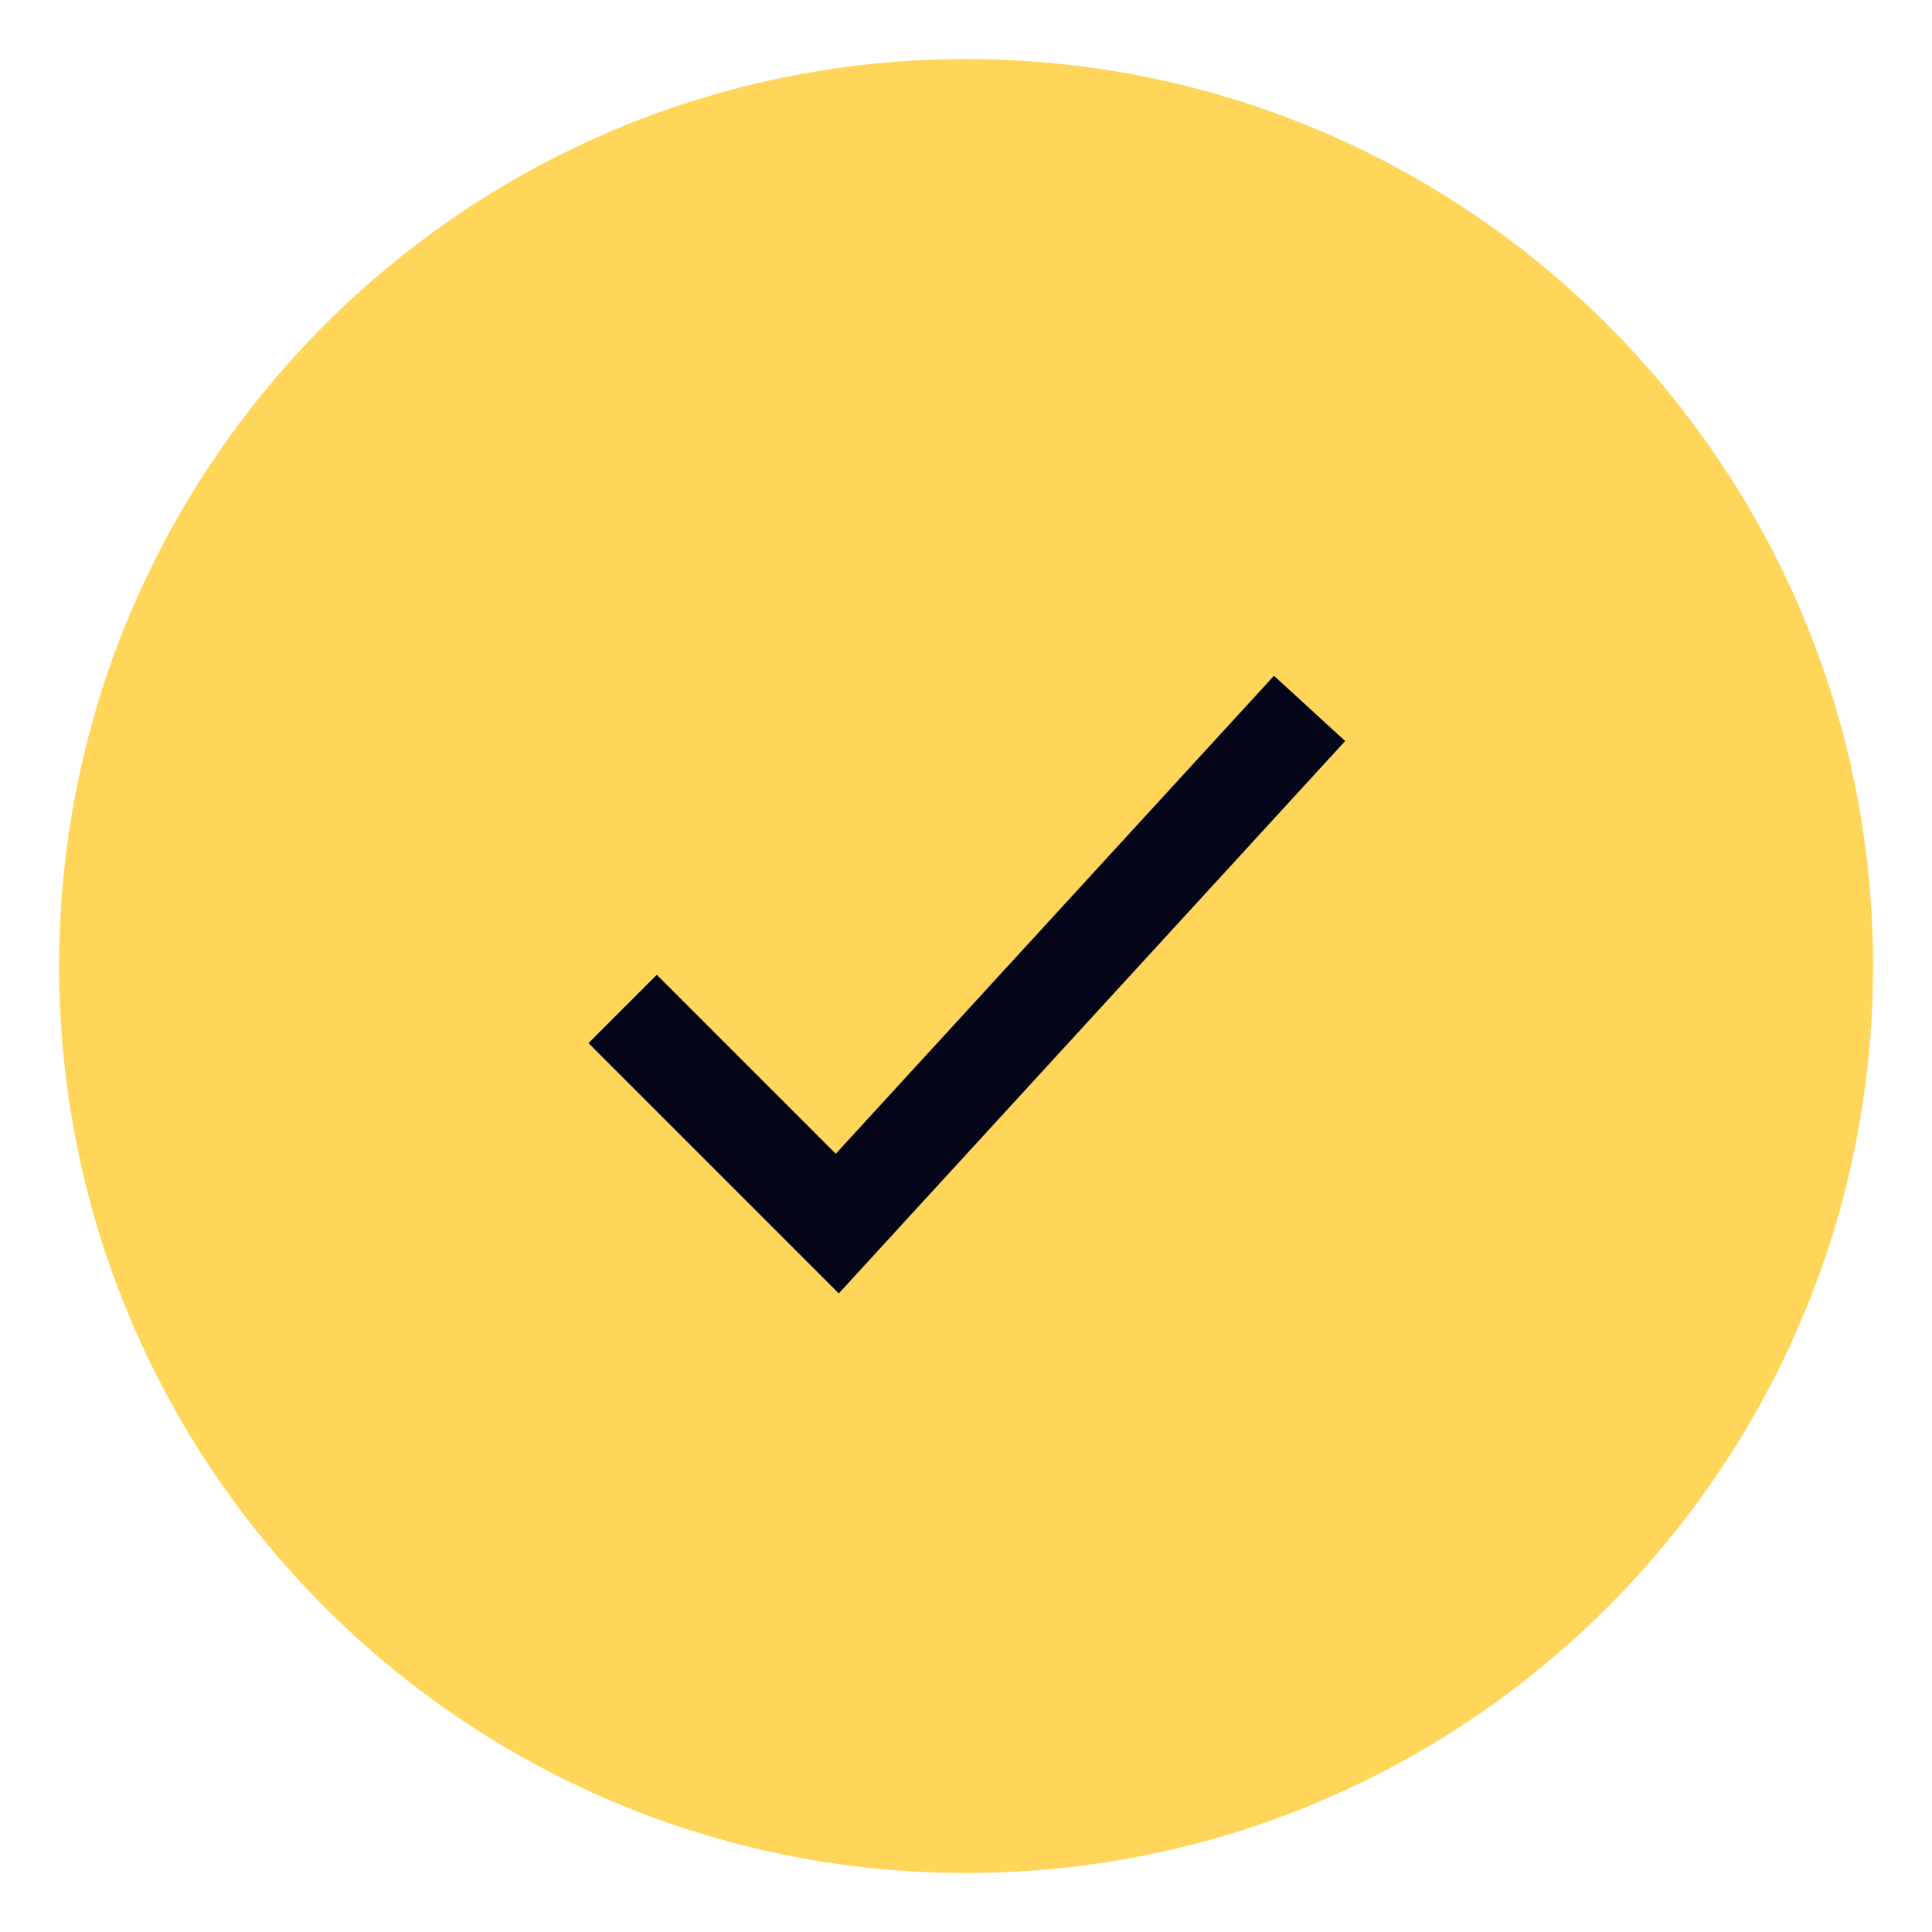 <svg width="30" height="30" viewBox="0 0 30 30" fill="none" xmlns="http://www.w3.org/2000/svg">
<path d="M28.335 15C28.335 7.637 22.365 1.667 15.001 1.667C7.638 1.667 1.668 7.637 1.668 15C1.668 22.364 7.638 28.334 15.001 28.334C22.365 28.334 28.335 22.364 28.335 15Z" fill="#FFD659" stroke="#FFD659" stroke-width="1.5"/>
<path d="M9.668 15.667L13.001 19L20.335 11" stroke="#05051A" stroke-width="1.5"/>
</svg>
